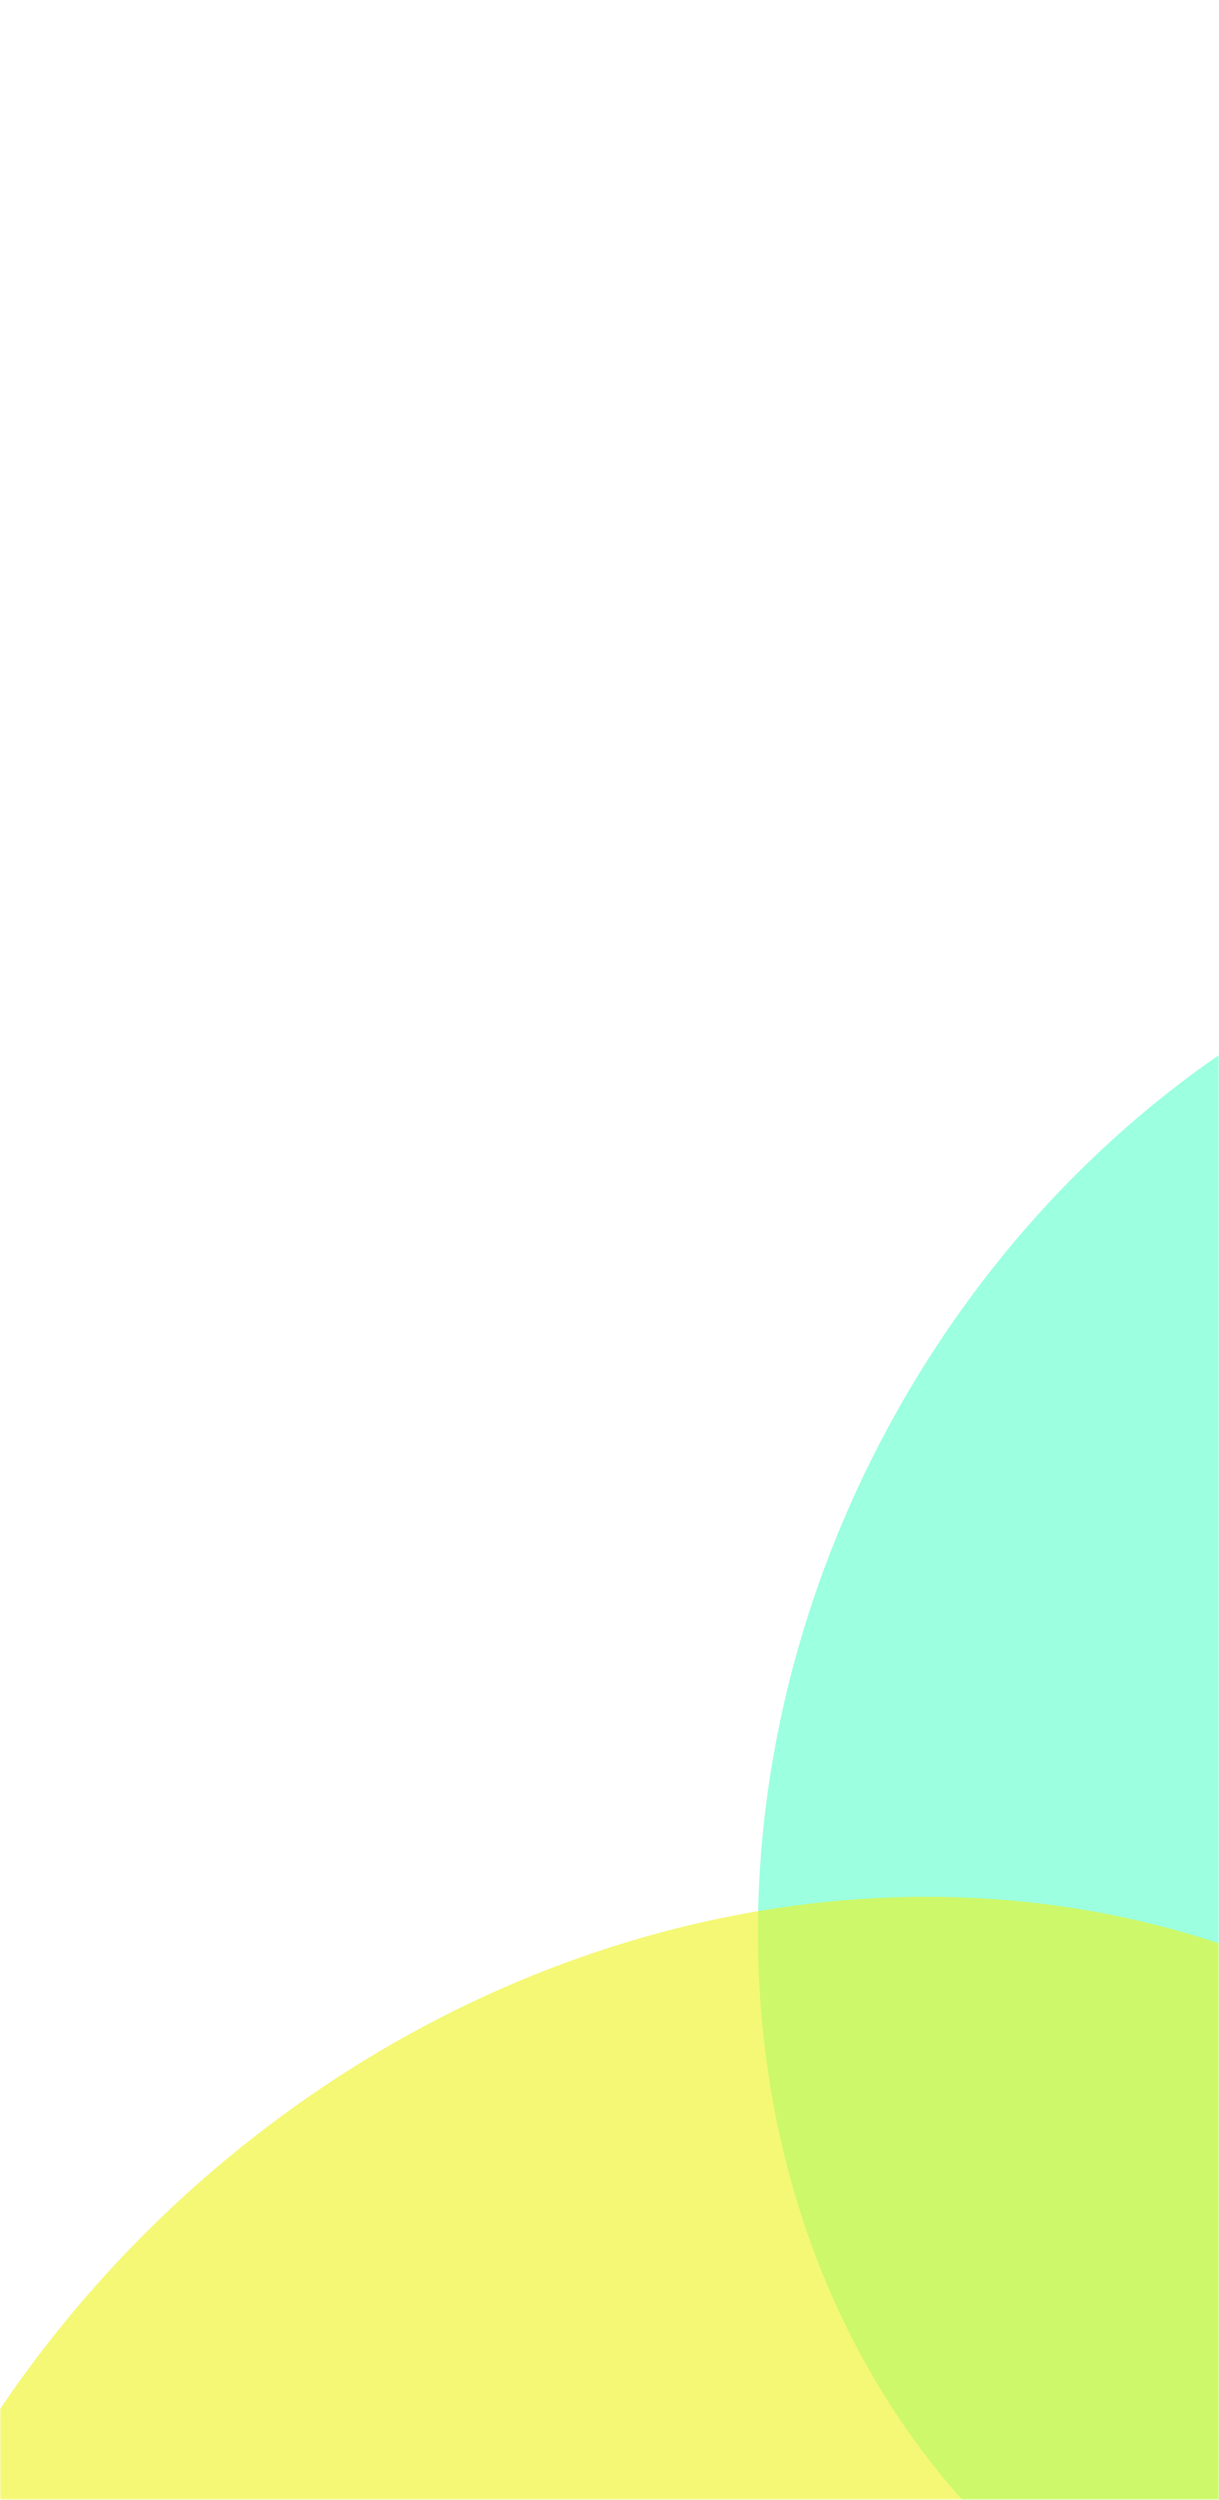 <svg width="375" height="769" viewBox="0 0 375 769" fill="none" xmlns="http://www.w3.org/2000/svg">
<mask id="mask0_9323_10393" style="mask-type:alpha" maskUnits="userSpaceOnUse" x="0" y="0" width="375" height="769">
<rect width="375" height="769" fill="#061548"/>
</mask>
<g mask="url(#mask0_9323_10393)">
<g opacity="0.9" filter="url(#filter0_f_9323_10393)">
<ellipse cx="494.284" cy="558.644" rx="292.499" ry="251.334" transform="rotate(118.266 494.284 558.644)" fill="#90FFDD"/>
</g>
<g opacity="0.6" filter="url(#filter1_f_9323_10393)">
<ellipse cx="246.264" cy="887.954" rx="323.558" ry="284.668" transform="rotate(135.405 246.264 887.954)" fill="#EEF319"/>
</g>
</g>
<defs>
<filter id="filter0_f_9323_10393" x="-0.881" y="40.789" width="990.331" height="1035.71" filterUnits="userSpaceOnUse" color-interpolation-filters="sRGB">
<feFlood flood-opacity="0" result="BackgroundImageFix"/>
<feBlend mode="normal" in="SourceGraphic" in2="BackgroundImageFix" result="shape"/>
<feGaussianBlur stdDeviation="117" result="effect1_foregroundBlur_9323_10393"/>
</filter>
<filter id="filter1_f_9323_10393" x="-308.749" y="333.492" width="1110.03" height="1108.92" filterUnits="userSpaceOnUse" color-interpolation-filters="sRGB">
<feFlood flood-opacity="0" result="BackgroundImageFix"/>
<feBlend mode="normal" in="SourceGraphic" in2="BackgroundImageFix" result="shape"/>
<feGaussianBlur stdDeviation="125" result="effect1_foregroundBlur_9323_10393"/>
</filter>
</defs>
</svg>
